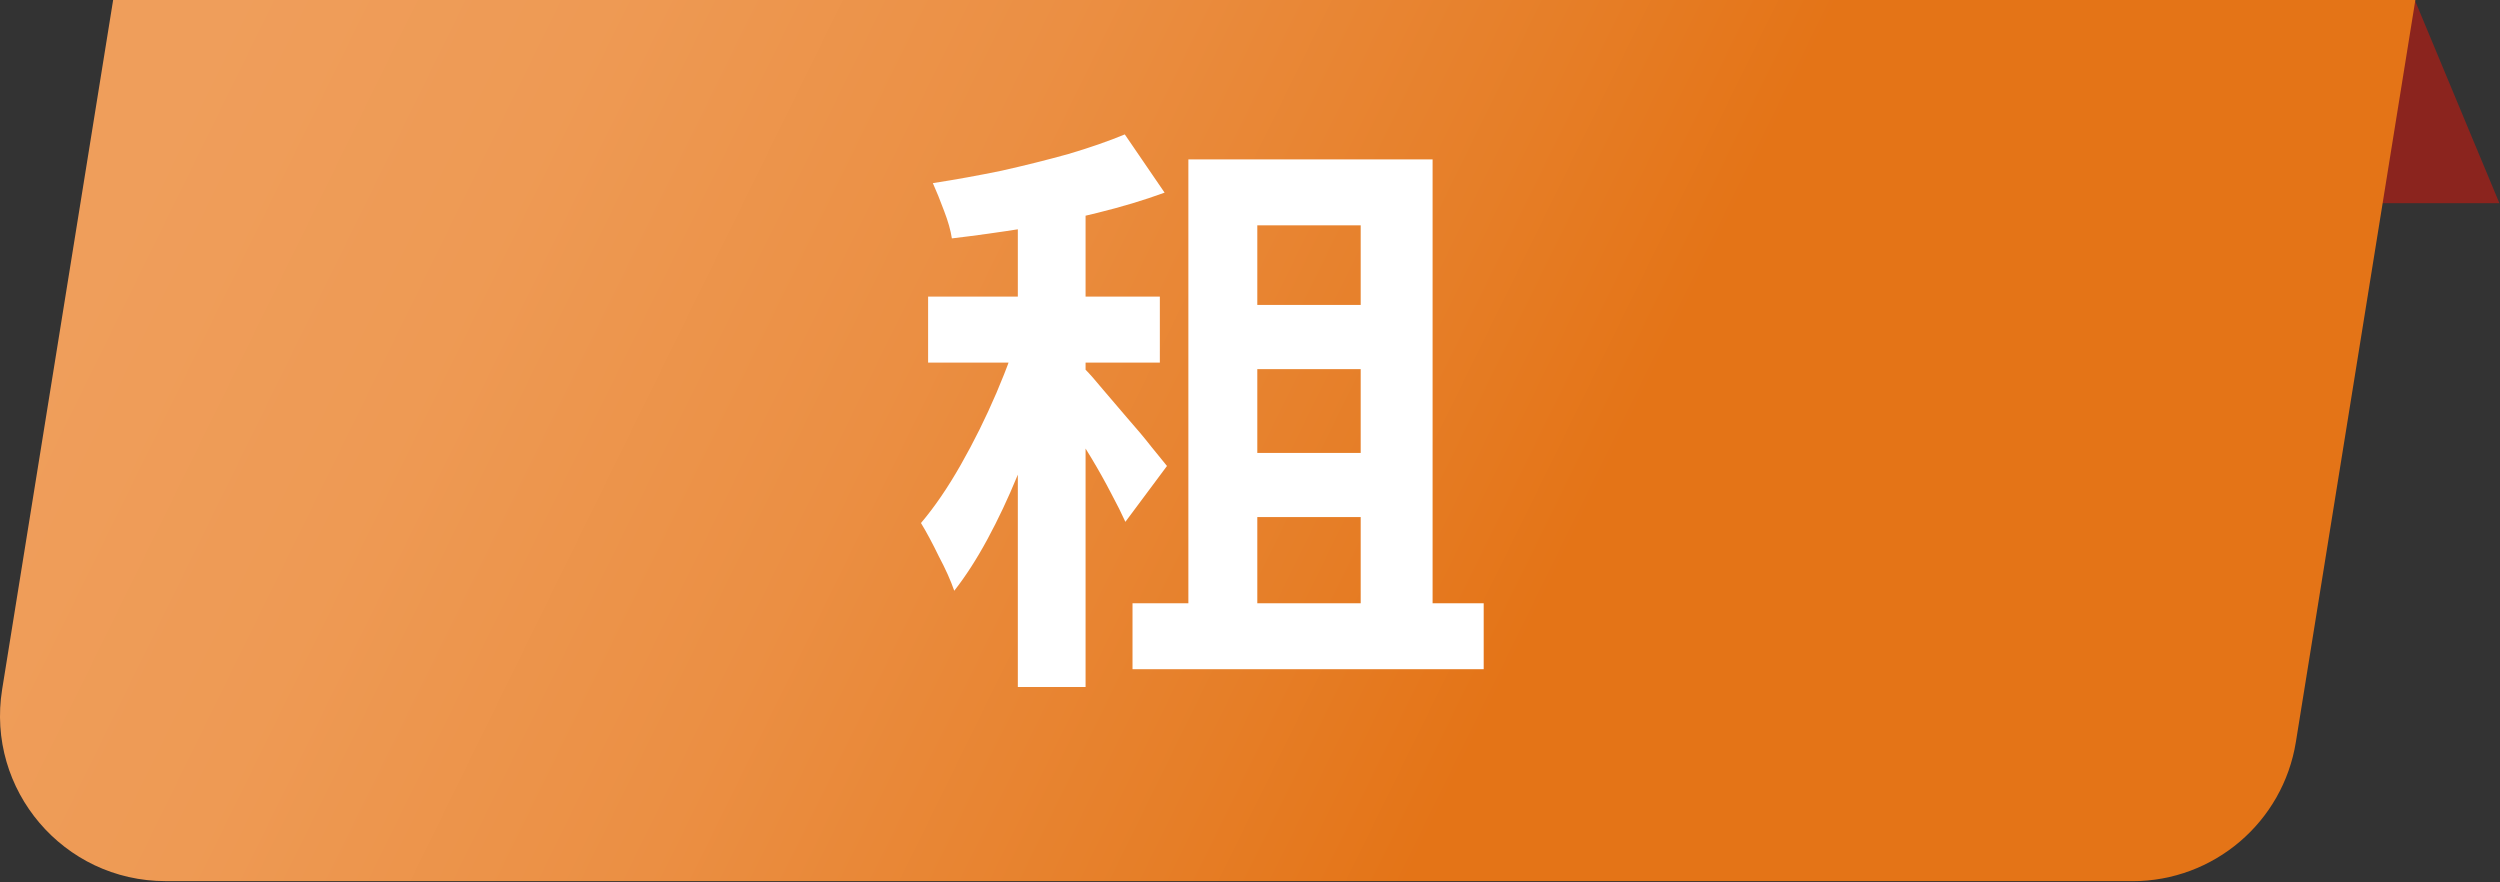 <svg width="462" height="163" viewBox="0 0 462 163" fill="none" xmlns="http://www.w3.org/2000/svg">
<rect x="0" y="0" width="462" height="163" fill="#333333" stroke="none"/>
<path opacity="0.94" d="M379.728 37.55H461.888L446.248 0H364.088L379.728 37.55Z" fill="#91231D"/>
<path d="M394.078 162.83H30.588C11.758 162.83 -2.602 145.98 0.398 127.39L20.908 0H446.358L424.278 137.12C421.888 151.94 409.098 162.84 394.088 162.84L394.078 162.83Z" fill="url(#paint0_linear_155_26278)"/>
<path d="M209.289 111.479H274.186V123.668H209.289V111.479ZM225.76 56.355H257.276V68.214H225.76V56.355ZM225.76 83.697H257.276V95.557H225.76V83.697ZM219.611 29.451H264.743V118.507H251.456V41.64H232.349V118.507H219.611V29.451ZM188.095 34.173H200.614V126.963H188.095V34.173ZM171.514 54.817H214.34V67.006H171.514V54.817ZM188.754 59.759L196.441 63.053C195.416 67.006 194.171 71.106 192.707 75.352C191.316 79.598 189.742 83.807 187.985 87.98C186.302 92.08 184.472 95.96 182.495 99.62C180.518 103.28 178.469 106.465 176.346 109.173C175.687 107.27 174.735 105.147 173.49 102.804C172.319 100.389 171.221 98.339 170.196 96.655C172.685 93.727 175.138 90.14 177.553 85.894C179.969 81.648 182.165 77.219 184.142 72.607C186.119 67.995 187.656 63.712 188.754 59.759ZM207.861 24.839L215.218 35.601C211.412 36.992 207.275 38.236 202.81 39.334C198.417 40.432 193.915 41.384 189.303 42.189C184.691 42.921 180.226 43.544 175.906 44.056C175.687 42.592 175.211 40.908 174.479 39.005C173.747 37.028 173.051 35.308 172.392 33.844C176.638 33.185 180.884 32.416 185.13 31.538C189.376 30.586 193.476 29.561 197.429 28.463C201.382 27.292 204.86 26.084 207.861 24.839ZM200.614 68.324C201.346 69.056 202.407 70.264 203.798 71.948C205.189 73.558 206.69 75.315 208.3 77.219C209.984 79.122 211.485 80.915 212.802 82.599C214.12 84.21 215.072 85.381 215.658 86.113L207.971 96.435C207.312 94.971 206.434 93.214 205.335 91.165C204.237 89.041 203.029 86.882 201.712 84.686C200.394 82.49 199.113 80.44 197.868 78.536C196.697 76.56 195.672 74.913 194.794 73.595L200.614 68.324Z" fill="white"/>
<defs>
<linearGradient id="paint0_linear_155_26278" x1="9.138" y1="-29.43" x2="642.228" y2="281.41" gradientUnits="userSpaceOnUse">
<stop offset="0.06" stop-color="#EF9E5B"/>
<stop offset="0.15" stop-color="#EE9A54"/>
<stop offset="0.26" stop-color="#EB8F43"/>
<stop offset="0.38" stop-color="#E67E27"/>
<stop offset="0.44" stop-color="#E47417"/>
</linearGradient>
</defs>
</svg>
